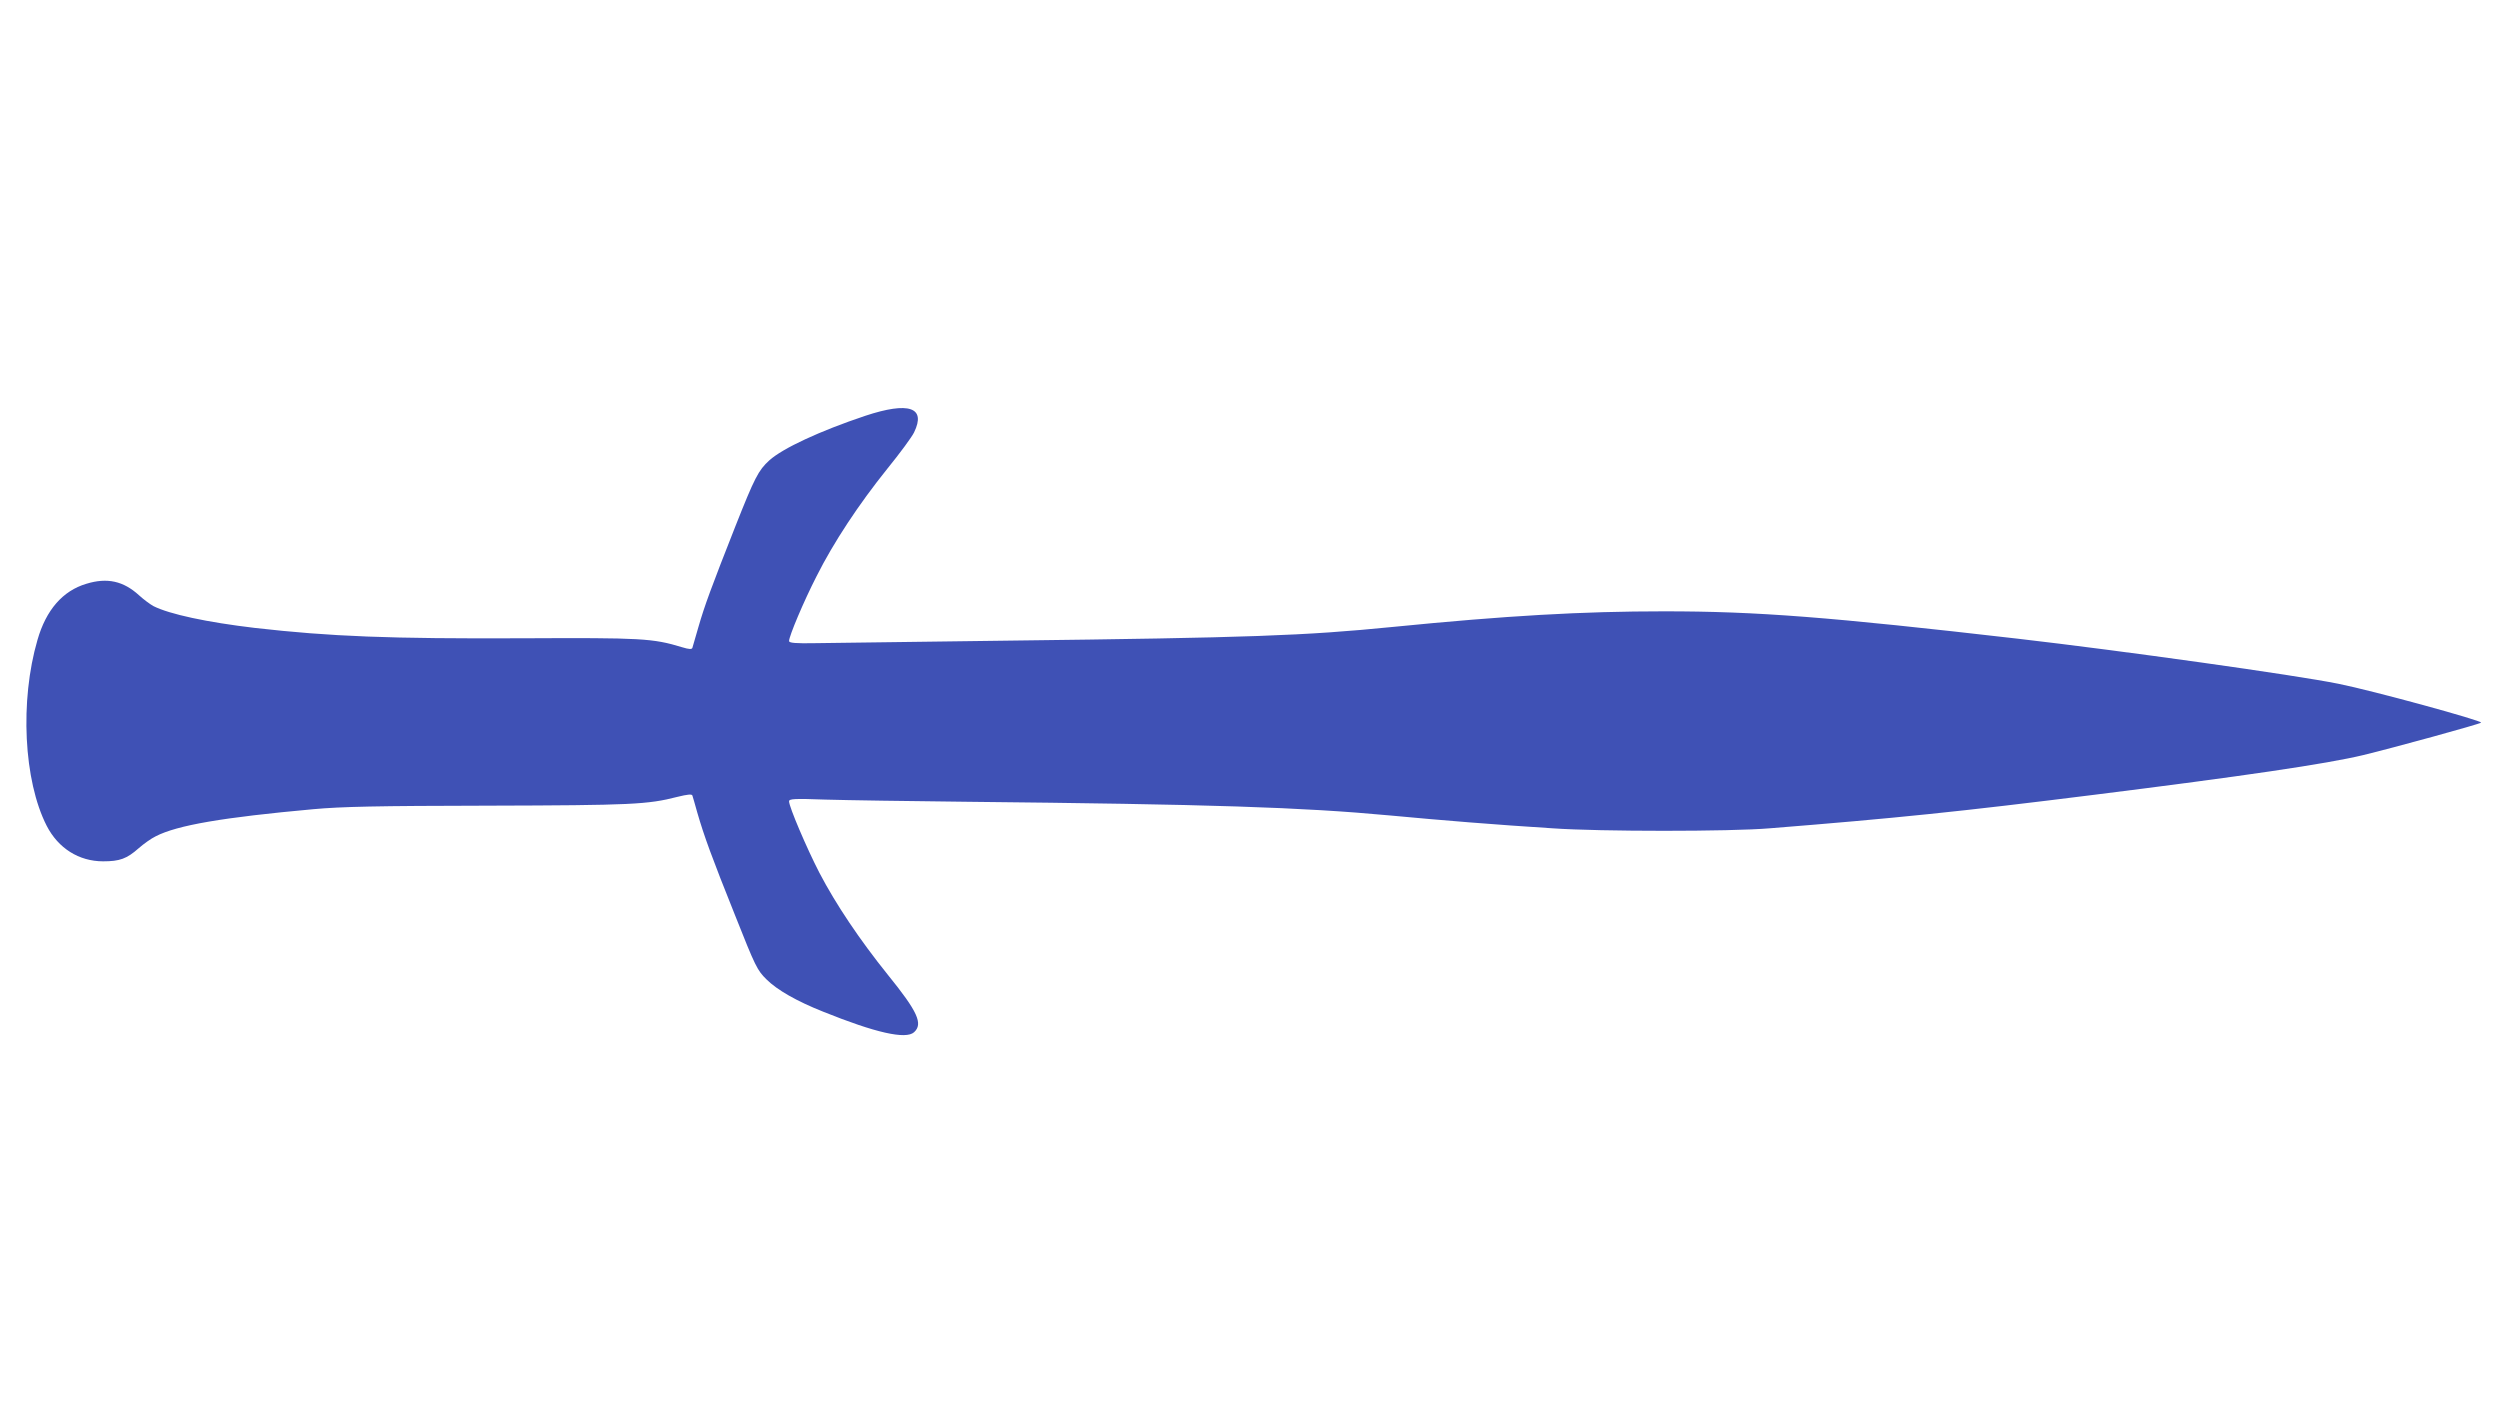 <?xml version="1.0" standalone="no"?>
<!DOCTYPE svg PUBLIC "-//W3C//DTD SVG 20010904//EN"
 "http://www.w3.org/TR/2001/REC-SVG-20010904/DTD/svg10.dtd">
<svg version="1.0" xmlns="http://www.w3.org/2000/svg"
 width="1280pt" height="720pt" viewBox="0 0 1280 720"
 preserveAspectRatio="xMidYMid meet">
<g transform="translate(0,720) scale(0.1,-0.1)"
fill="#3f51b5" stroke="none">
<path d="M4430 5071 c-233 -78 -422 -166 -491 -228 -56 -51 -75 -88 -174 -338
-123 -312 -158 -407 -189 -515 -15 -52 -29 -100 -31 -107 -3 -8 -16 -8 -52 3
-151 46 -208 49 -818 46 -678 -3 -983 9 -1370 53 -245 29 -437 70 -520 112
-16 9 -49 33 -73 55 -80 73 -163 92 -270 59 -121 -36 -206 -134 -250 -287 -91
-312 -71 -721 47 -952 59 -115 165 -182 289 -182 85 0 121 13 182 67 25 22 64
50 87 61 110 57 345 97 808 139 144 13 321 17 895 18 737 2 816 6 968 45 53
13 74 15 77 7 2 -7 14 -46 25 -87 35 -121 74 -228 193 -525 105 -265 114 -283
162 -330 53 -53 154 -111 290 -165 268 -108 423 -143 465 -105 47 43 19 105
-135 295 -143 178 -265 359 -350 522 -64 124 -155 337 -155 365 0 13 24 15
188 9 103 -3 426 -8 717 -11 1260 -13 1717 -28 2170 -70 278 -26 536 -47 835
-66 240 -17 910 -17 1110 0 639 51 980 86 1665 172 760 95 1188 158 1375 203
153 37 594 158 603 166 11 9 -555 164 -730 199 -221 45 -1107 169 -1643 231
-964 111 -1332 140 -1810 140 -419 0 -806 -22 -1390 -80 -452 -45 -731 -55
-1965 -70 -467 -6 -912 -12 -988 -13 -104 -2 -137 1 -137 11 0 25 74 201 141
332 87 173 215 367 362 550 65 80 126 163 137 186 63 129 -27 159 -250 85z"/>
</g>
</svg>

